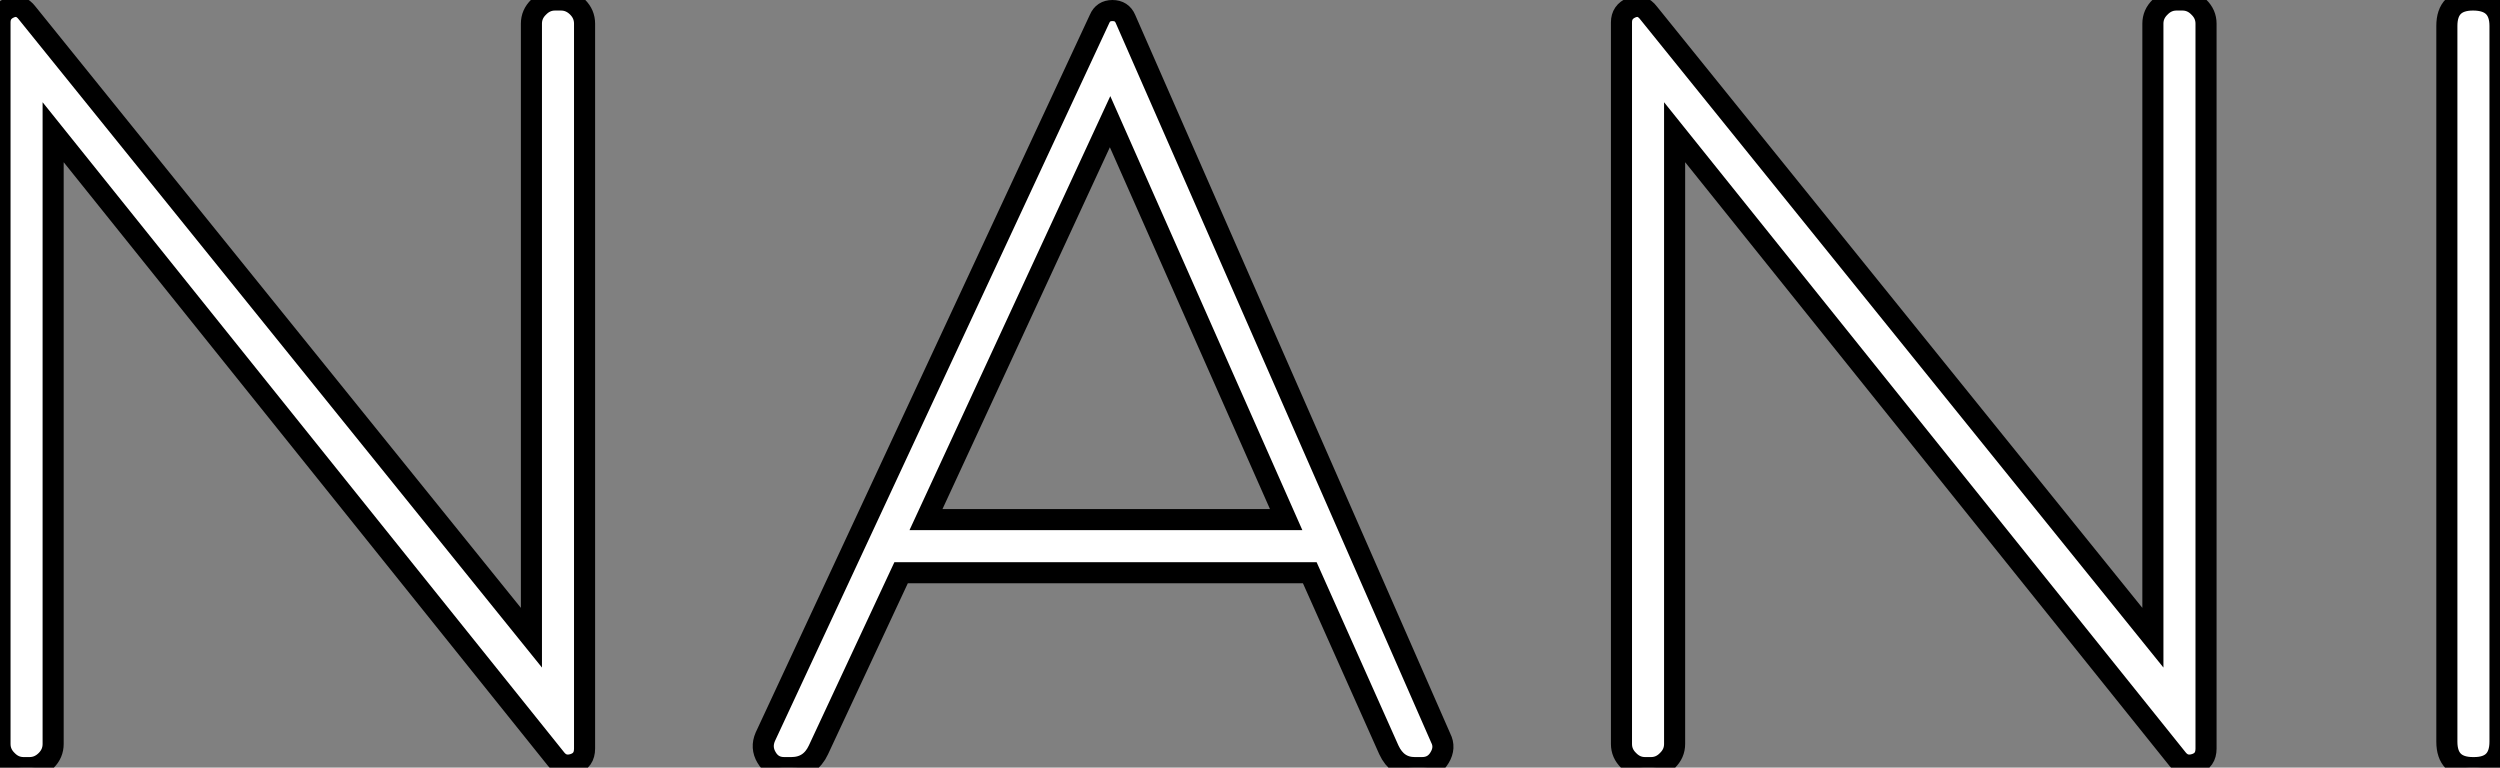 <?xml version="1.0" standalone="no"?>
<svg xmlns="http://www.w3.org/2000/svg" viewBox="4.998 5.609 118.55 36.4"><rect x="4.998" y="5.609" width="118.55" height="36.4" fill="#808080" stroke="none"/><path d="M31.53-0.39L7.67-30.13L7.67-1.12Q7.67-0.67 7.34-0.34Q7 0 6.55 0L6.55 0L6.27 0Q5.82 0 5.49-0.34Q5.15-0.67 5.15-1.12L5.15-1.12L5.15-35.34Q5.15-35.84 5.63-36.04Q6.10-36.23 6.44-35.78L6.44-35.78L30.35-6.16L30.35-35.28Q30.35-35.73 30.69-36.06Q31.02-36.40 31.47-36.40L31.47-36.40L31.75-36.40Q32.20-36.40 32.54-36.06Q32.87-35.73 32.87-35.28L32.87-35.28L32.87-0.90Q32.87-0.34 32.37-0.17Q31.86 0 31.53-0.39L31.53-0.39ZM67.26-9.24L47.88-9.24L43.96-0.84Q43.57 0 42.67 0L42.67 0L42.34 0Q41.78 0 41.50-0.48Q41.22-0.95 41.44-1.46L41.44-1.46L57.29-35.50Q57.46-35.90 57.90-35.90Q58.35-35.90 58.52-35.50L58.52-35.50L73.47-1.40Q73.70-0.95 73.42-0.48Q73.14 0 72.58 0L72.58 0L72.24 0Q71.40 0 71.01-0.84L71.01-0.84L67.26-9.24ZM66.14-11.76L57.79-30.63L49.06-11.76L66.14-11.76ZM108.42-0.39L84.56-30.13L84.56-1.12Q84.56-0.67 84.22-0.34Q83.89 0 83.44 0L83.44 0L83.16 0Q82.71 0 82.38-0.34Q82.04-0.67 82.04-1.12L82.04-1.12L82.04-35.34Q82.04-35.84 82.52-36.04Q82.99-36.23 83.33-35.78L83.33-35.78L107.24-6.16L107.24-35.28Q107.24-35.73 107.58-36.06Q107.91-36.40 108.36-36.40L108.36-36.40L108.64-36.40Q109.09-36.40 109.42-36.06Q109.76-35.73 109.76-35.28L109.76-35.28L109.76-0.90Q109.76-0.34 109.26-0.17Q108.75 0 108.42-0.39L108.42-0.39ZM122.47 0L122.42 0Q121.18 0 121.18-1.23L121.18-1.23L121.18-35.17Q121.18-36.40 122.42-36.40L122.42-36.40Q123.70-36.40 123.70-35.17L123.70-35.17L123.70-1.23Q123.70 0 122.47 0L122.47 0Z" fill="white" stroke="black" transform="translate(0 0) scale(1 1) translate(-0.152 42.009)"/></svg>
